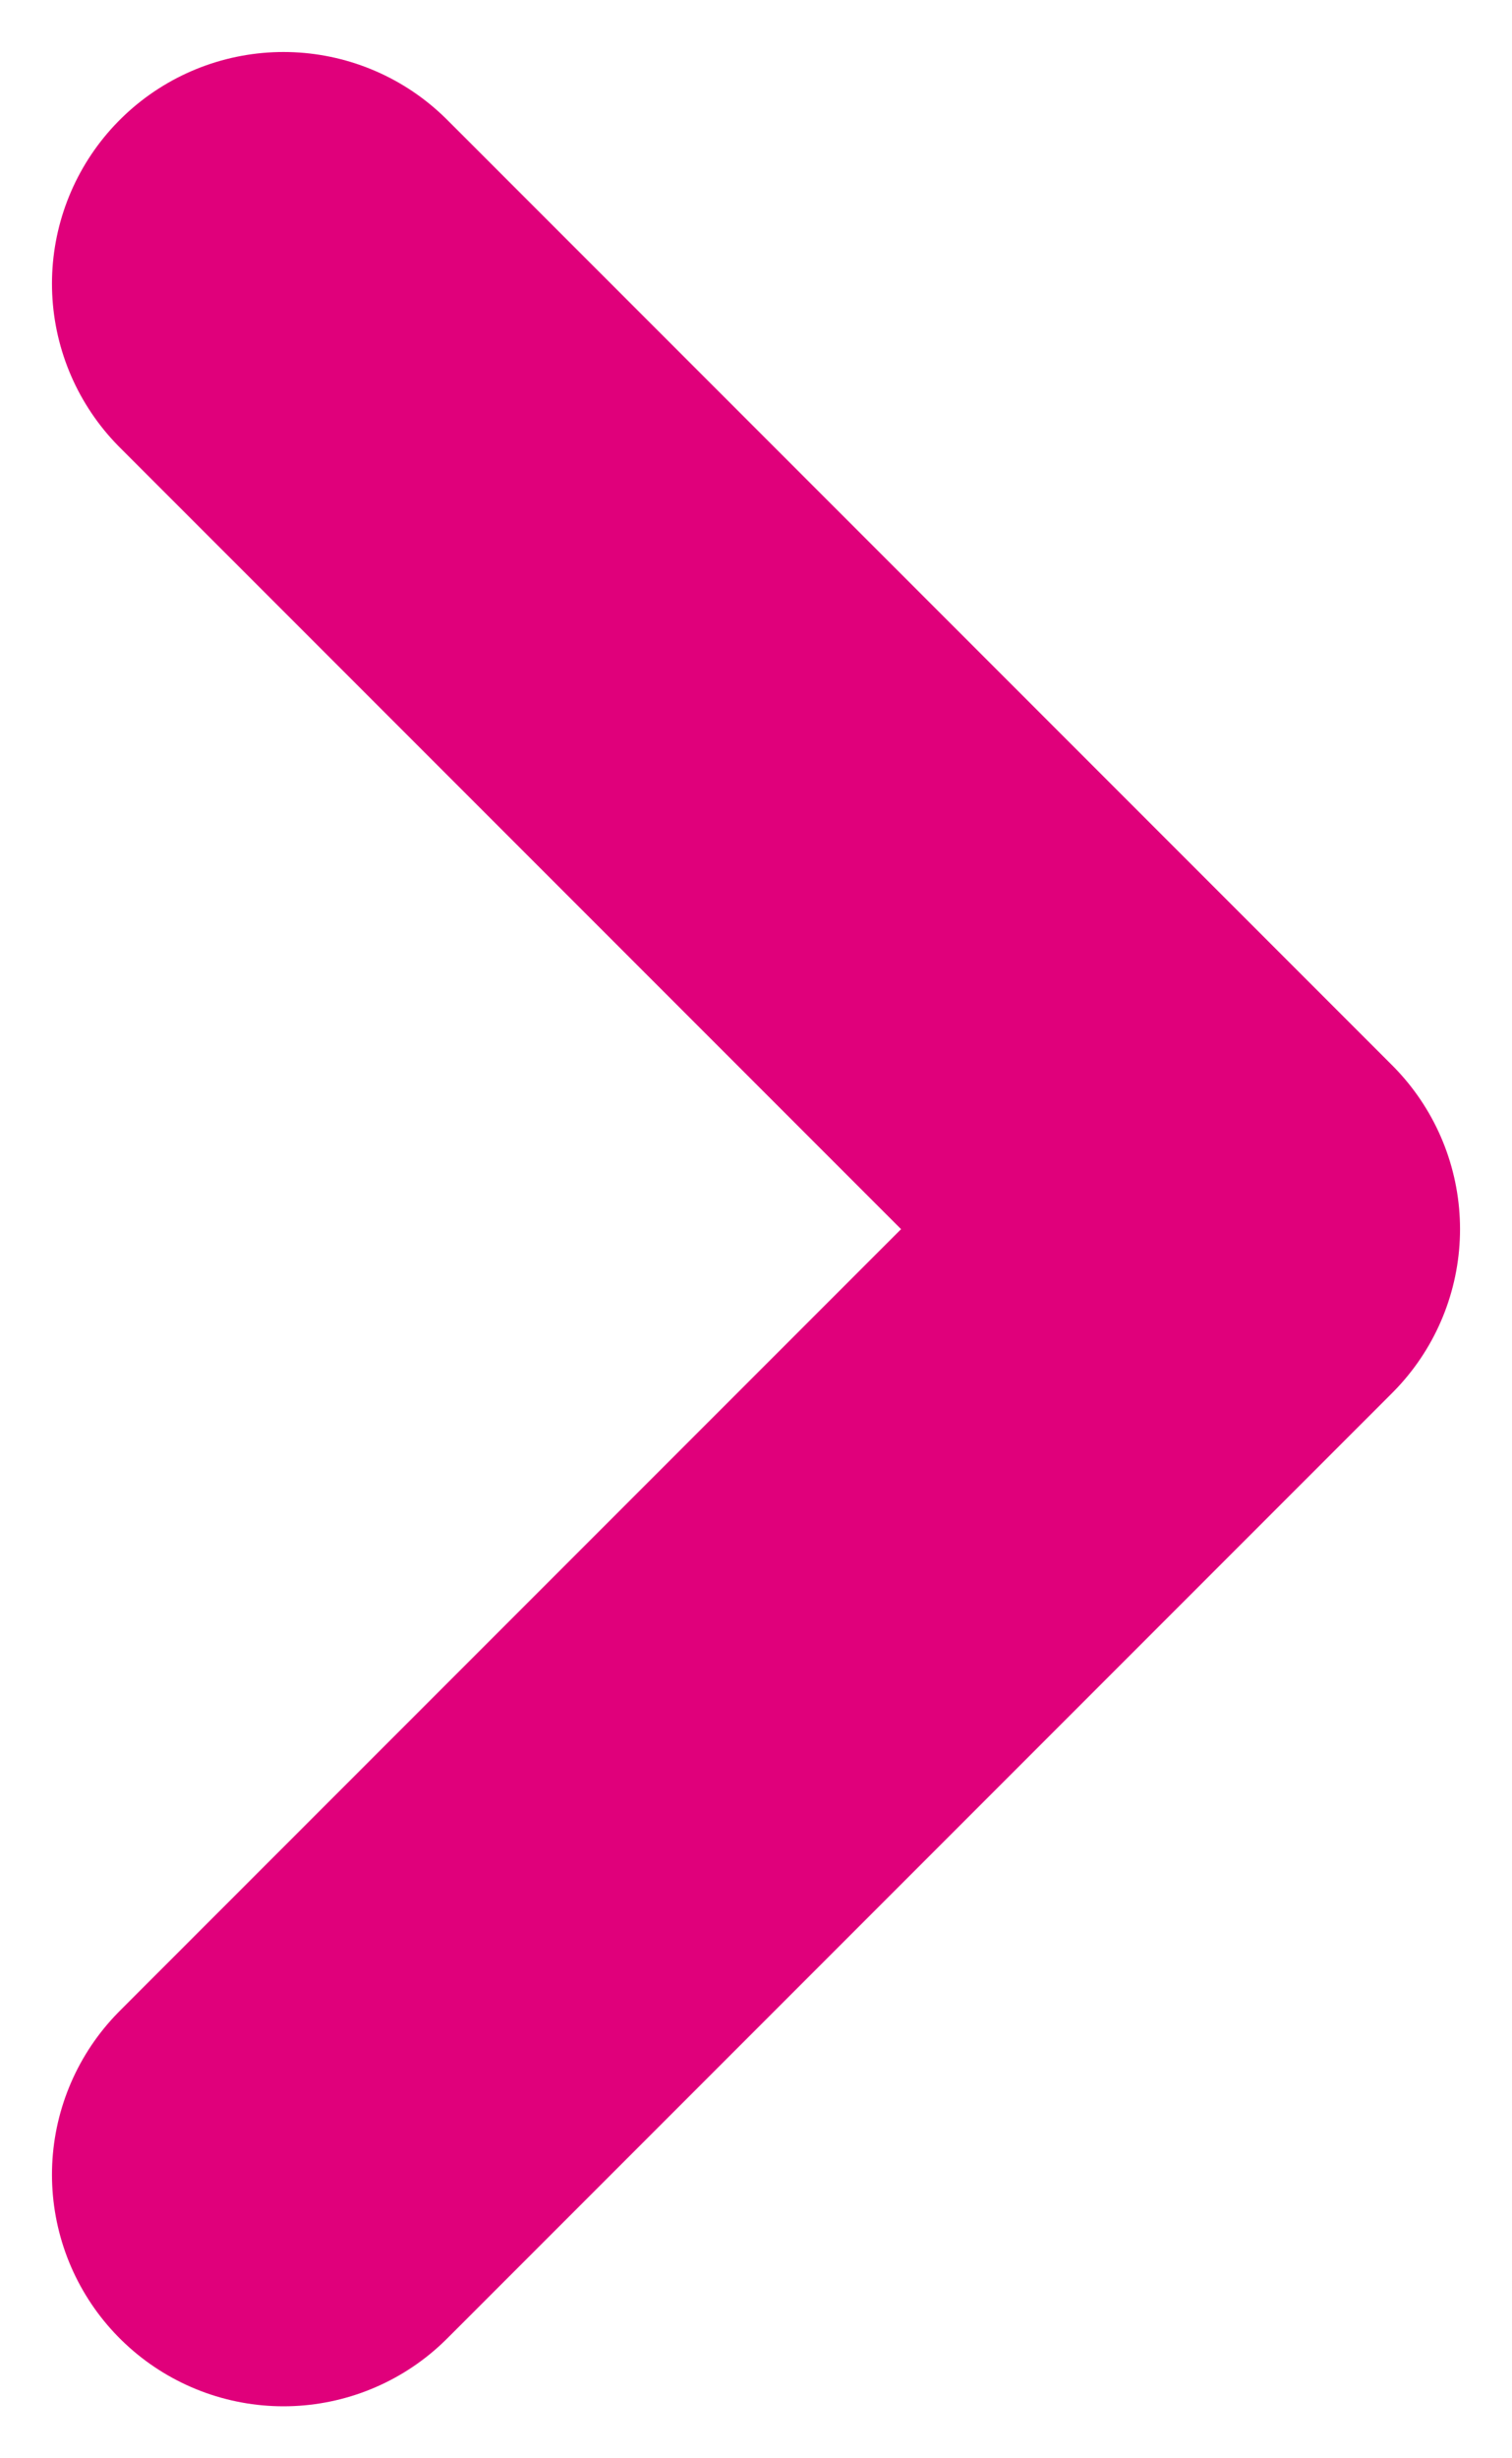 <svg class="slick-arrow slick-next" width="16px" height="26px" viewBox="0 0 16 26" version="1.1" xmlns="http://www.w3.org/2000/svg" xmlns:xlink="http://www.w3.org/1999/xlink"><g id="Sections" stroke="none" stroke-width="1" fill="none" fill-rule="evenodd" stroke-linecap="round" stroke-linejoin="round"><g id="Service-MOBILE" transform="translate(-389, -368)" stroke="#E0007B" stroke-width="4.9"><polyline id="Stroke-1" transform="translate(397, 381) rotate(-90) translate(-397, -381) " points="407 376 397 386 387 376"></polyline></g></g></svg>
